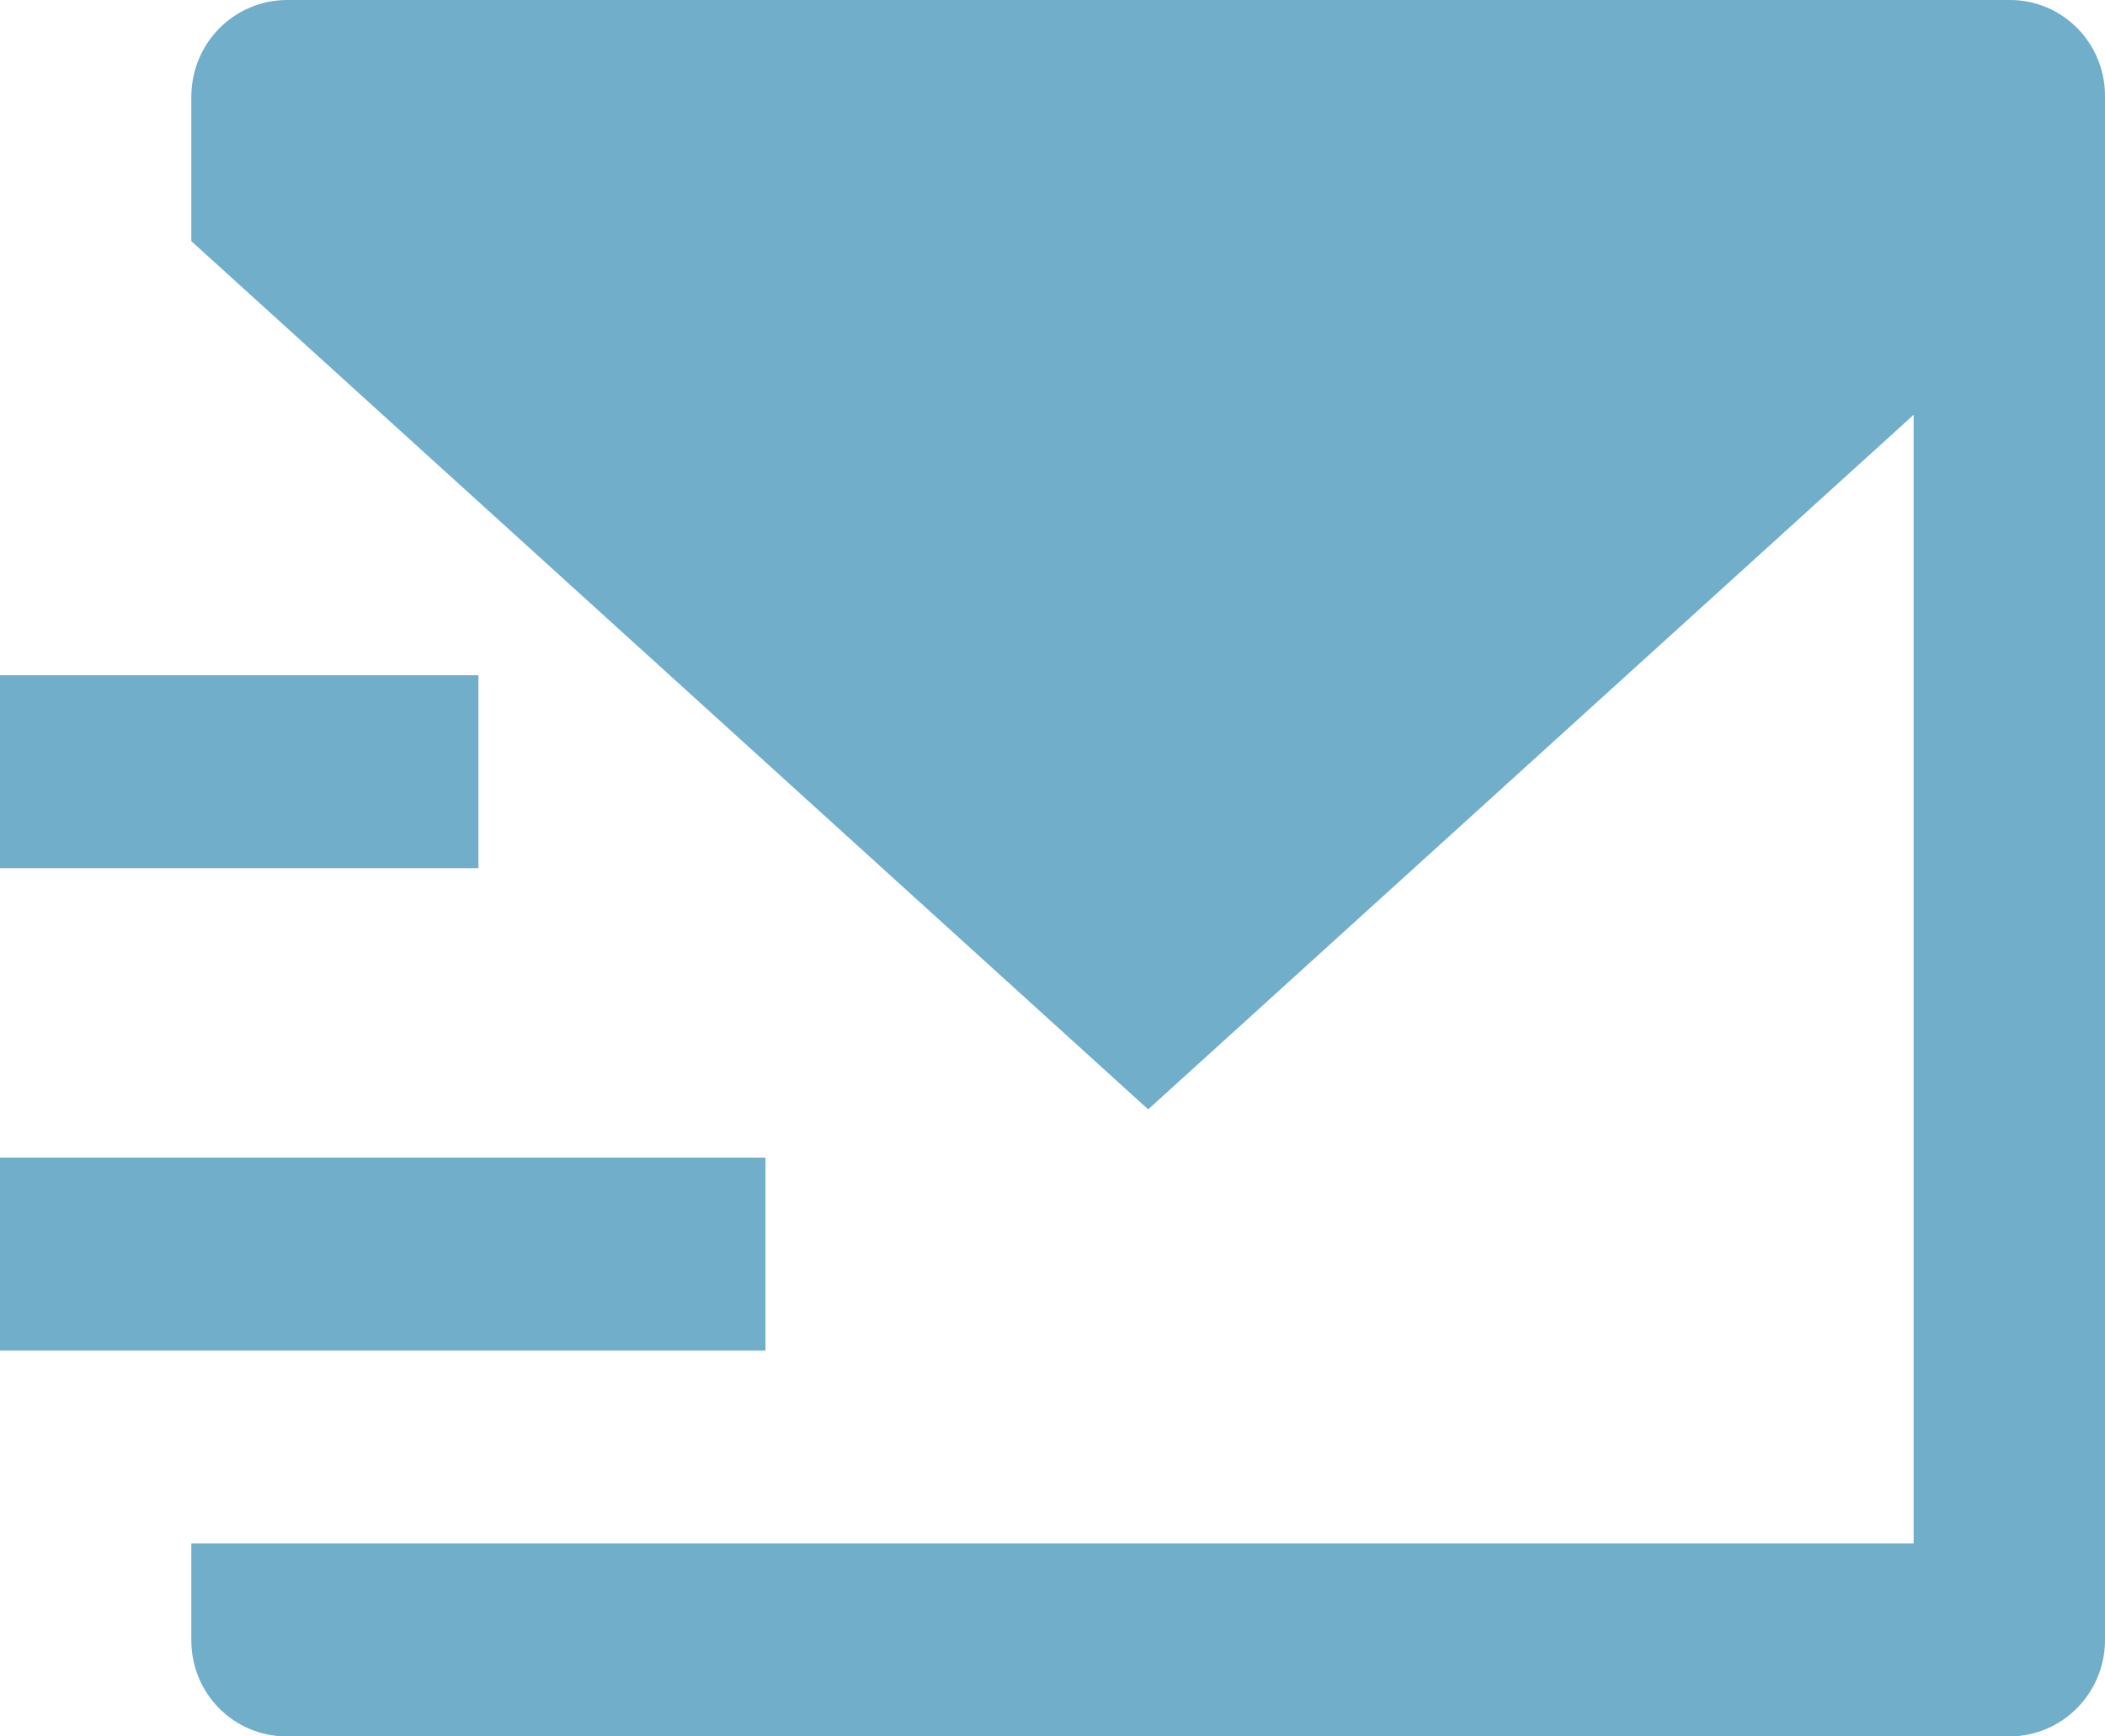 <?xml version="1.0" encoding="UTF-8"?> <svg xmlns="http://www.w3.org/2000/svg" width="40" height="33" viewBox="0 0 40 33" fill="none"><path d="M3.636 4.583V1.821C3.64 1.339 3.831 0.878 4.168 0.538C4.506 0.197 4.963 0.004 5.44 0H38.196C39.193 0 40 0.816 40 1.821V31.18C39.997 31.661 39.806 32.122 39.468 32.462C39.131 32.803 38.674 32.996 38.196 33H5.44C4.961 32.999 4.503 32.807 4.165 32.466C3.826 32.125 3.636 31.662 3.636 31.18V29.333H36.364V7.883L21.818 21.083L3.636 4.583ZM0 12.833H9.091V16.5H0V12.833ZM0 22H14.546V25.667H0V22Z" fill="#70AECA"></path></svg> 
